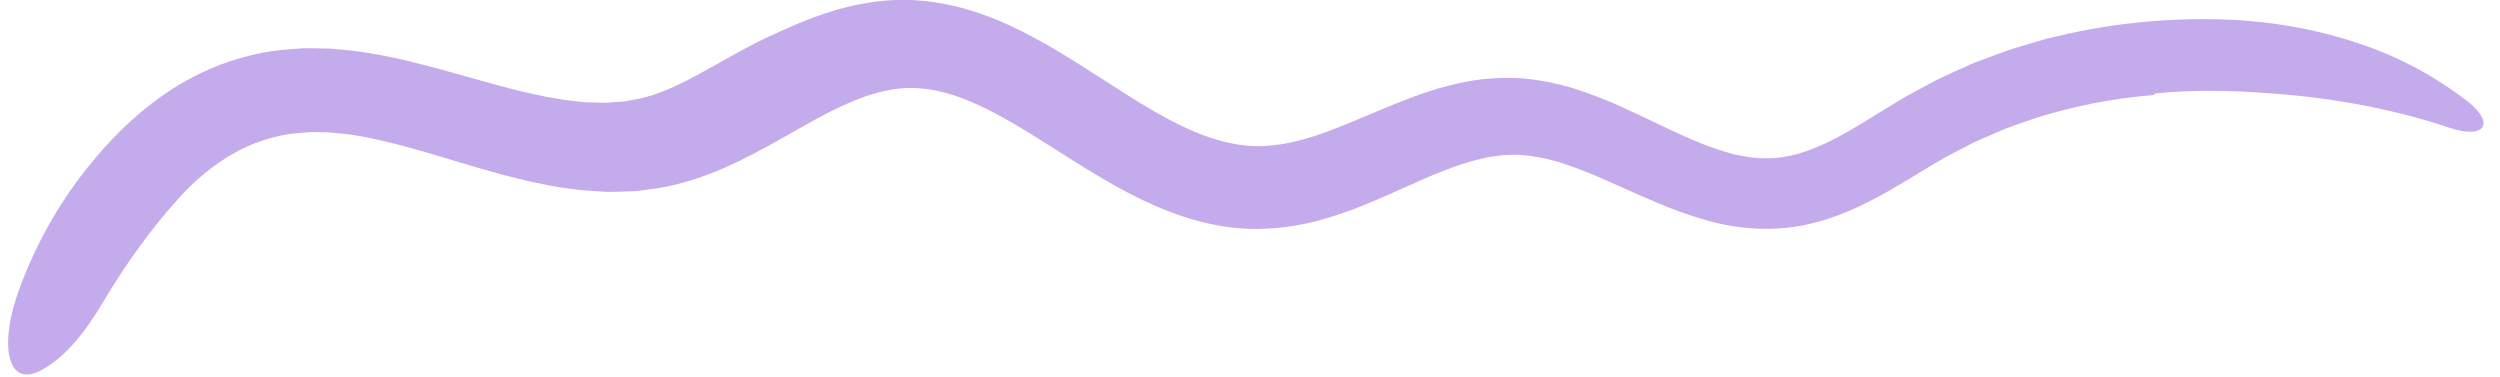 <?xml version="1.0" encoding="UTF-8"?> <svg xmlns="http://www.w3.org/2000/svg" width="126" height="19" viewBox="0 0 126 19" fill="none"><path d="M108.579 4.785C106.468 4.955 104.383 5.364 102.388 6.018C101.897 6.199 101.393 6.355 100.91 6.554C100.433 6.765 99.949 6.966 99.473 7.182L98.086 7.905C97.626 8.163 97.16 8.448 96.677 8.74C95.654 9.362 94.555 10.032 93.289 10.589C92.655 10.865 91.971 11.105 91.244 11.276C90.519 11.447 89.743 11.543 88.972 11.532C87.951 11.524 86.936 11.371 86.021 11.104C85.096 10.85 84.23 10.523 83.426 10.179C82.612 9.839 81.849 9.483 81.113 9.16C80.373 8.828 79.668 8.541 78.98 8.306C78.291 8.06 77.64 7.926 77.013 7.84L76.551 7.803C76.397 7.79 76.244 7.809 76.091 7.808C75.788 7.795 75.47 7.868 75.158 7.894C73.886 8.121 72.549 8.656 71.113 9.306C69.683 9.941 68.127 10.681 66.296 11.157C65.372 11.386 64.378 11.534 63.339 11.539C62.303 11.541 61.264 11.382 60.296 11.114C58.348 10.573 56.684 9.668 55.181 8.77C53.678 7.866 52.31 6.936 50.98 6.168C49.346 5.216 47.777 4.543 46.343 4.451C45.624 4.387 44.925 4.486 44.179 4.685C43.437 4.888 42.667 5.212 41.872 5.613C40.269 6.42 38.603 7.527 36.562 8.438C35.54 8.885 34.402 9.278 33.182 9.482L32.266 9.605L32.037 9.633L31.81 9.641L31.355 9.655C31.053 9.657 30.743 9.686 30.449 9.66L29.559 9.604C29.258 9.593 28.979 9.54 28.69 9.504C28.406 9.461 28.112 9.43 27.835 9.375C27.287 9.262 26.72 9.164 26.197 9.024L25.4 8.825L24.629 8.61C24.108 8.468 23.625 8.316 23.123 8.169C21.16 7.576 19.32 7.023 17.59 6.771L16.955 6.707L16.639 6.674C16.533 6.664 16.434 6.67 16.332 6.667L15.721 6.655C15.52 6.658 15.329 6.687 15.133 6.699C14.347 6.748 13.594 6.94 12.872 7.21C11.433 7.772 10.123 8.752 8.987 10.016C7.611 11.53 6.321 13.332 5.184 15.241C4.102 17.072 3.054 18.162 2.022 18.689C1.274 19.074 0.746 18.857 0.523 18.146C0.304 17.438 0.381 16.233 0.934 14.681C1.629 12.721 2.714 10.662 4.074 8.878C4.859 7.855 5.727 6.868 6.729 5.977C7.727 5.087 8.856 4.287 10.123 3.685C10.752 3.38 11.414 3.124 12.098 2.932C12.779 2.731 13.481 2.59 14.191 2.518L15.259 2.432C15.612 2.427 15.964 2.438 16.317 2.442C16.673 2.437 17.012 2.487 17.358 2.516C17.703 2.547 18.048 2.581 18.379 2.643C19.732 2.84 21.003 3.173 22.235 3.504C23.47 3.838 24.651 4.193 25.802 4.483C26.383 4.639 26.942 4.753 27.506 4.876C28.058 4.97 28.612 5.074 29.142 5.114L29.543 5.157L29.932 5.166L30.319 5.176C30.449 5.183 30.577 5.183 30.699 5.168L31.44 5.117L32.146 4.986C34.177 4.591 36.212 3.045 38.66 1.886C39.642 1.425 40.689 0.956 41.849 0.591C43.003 0.227 44.289 -0.018 45.621 -0.008C46.949 0.012 48.262 0.277 49.446 0.7C50.642 1.113 51.713 1.665 52.723 2.232C54.725 3.38 56.473 4.637 58.195 5.623C59.913 6.623 61.571 7.296 63.168 7.362C64.357 7.402 65.636 7.114 66.978 6.6C68.319 6.106 69.713 5.437 71.274 4.865C71.655 4.716 72.076 4.593 72.479 4.461C72.909 4.354 73.317 4.221 73.773 4.147C74.65 3.953 75.616 3.901 76.575 3.939C77.542 4.007 78.472 4.2 79.343 4.465C80.2 4.74 81.025 5.06 81.78 5.41C83.146 6.024 84.385 6.675 85.584 7.164C86.186 7.421 86.765 7.603 87.338 7.764C87.902 7.882 88.46 7.996 88.99 7.976C90.05 8.002 91.124 7.66 92.226 7.117C93.329 6.575 94.433 5.841 95.638 5.114C95.937 4.928 96.253 4.756 96.573 4.586L97.525 4.074C98.168 3.747 98.837 3.471 99.491 3.169C100.171 2.923 100.841 2.653 101.528 2.43L102.568 2.122L103.088 1.968C103.262 1.919 103.441 1.885 103.617 1.843C106.431 1.16 109.35 0.878 112.268 0.988C114.596 1.082 116.858 1.501 118.924 2.203C120.996 2.889 122.85 3.932 124.389 5.128C125.799 6.259 125.188 7.045 123.401 6.421C120.833 5.566 118.089 5.028 115.371 4.781C113.139 4.584 110.834 4.47 108.589 4.716C108.586 4.738 108.583 4.759 108.579 4.785Z" fill="#C4ABEC"></path></svg> 
